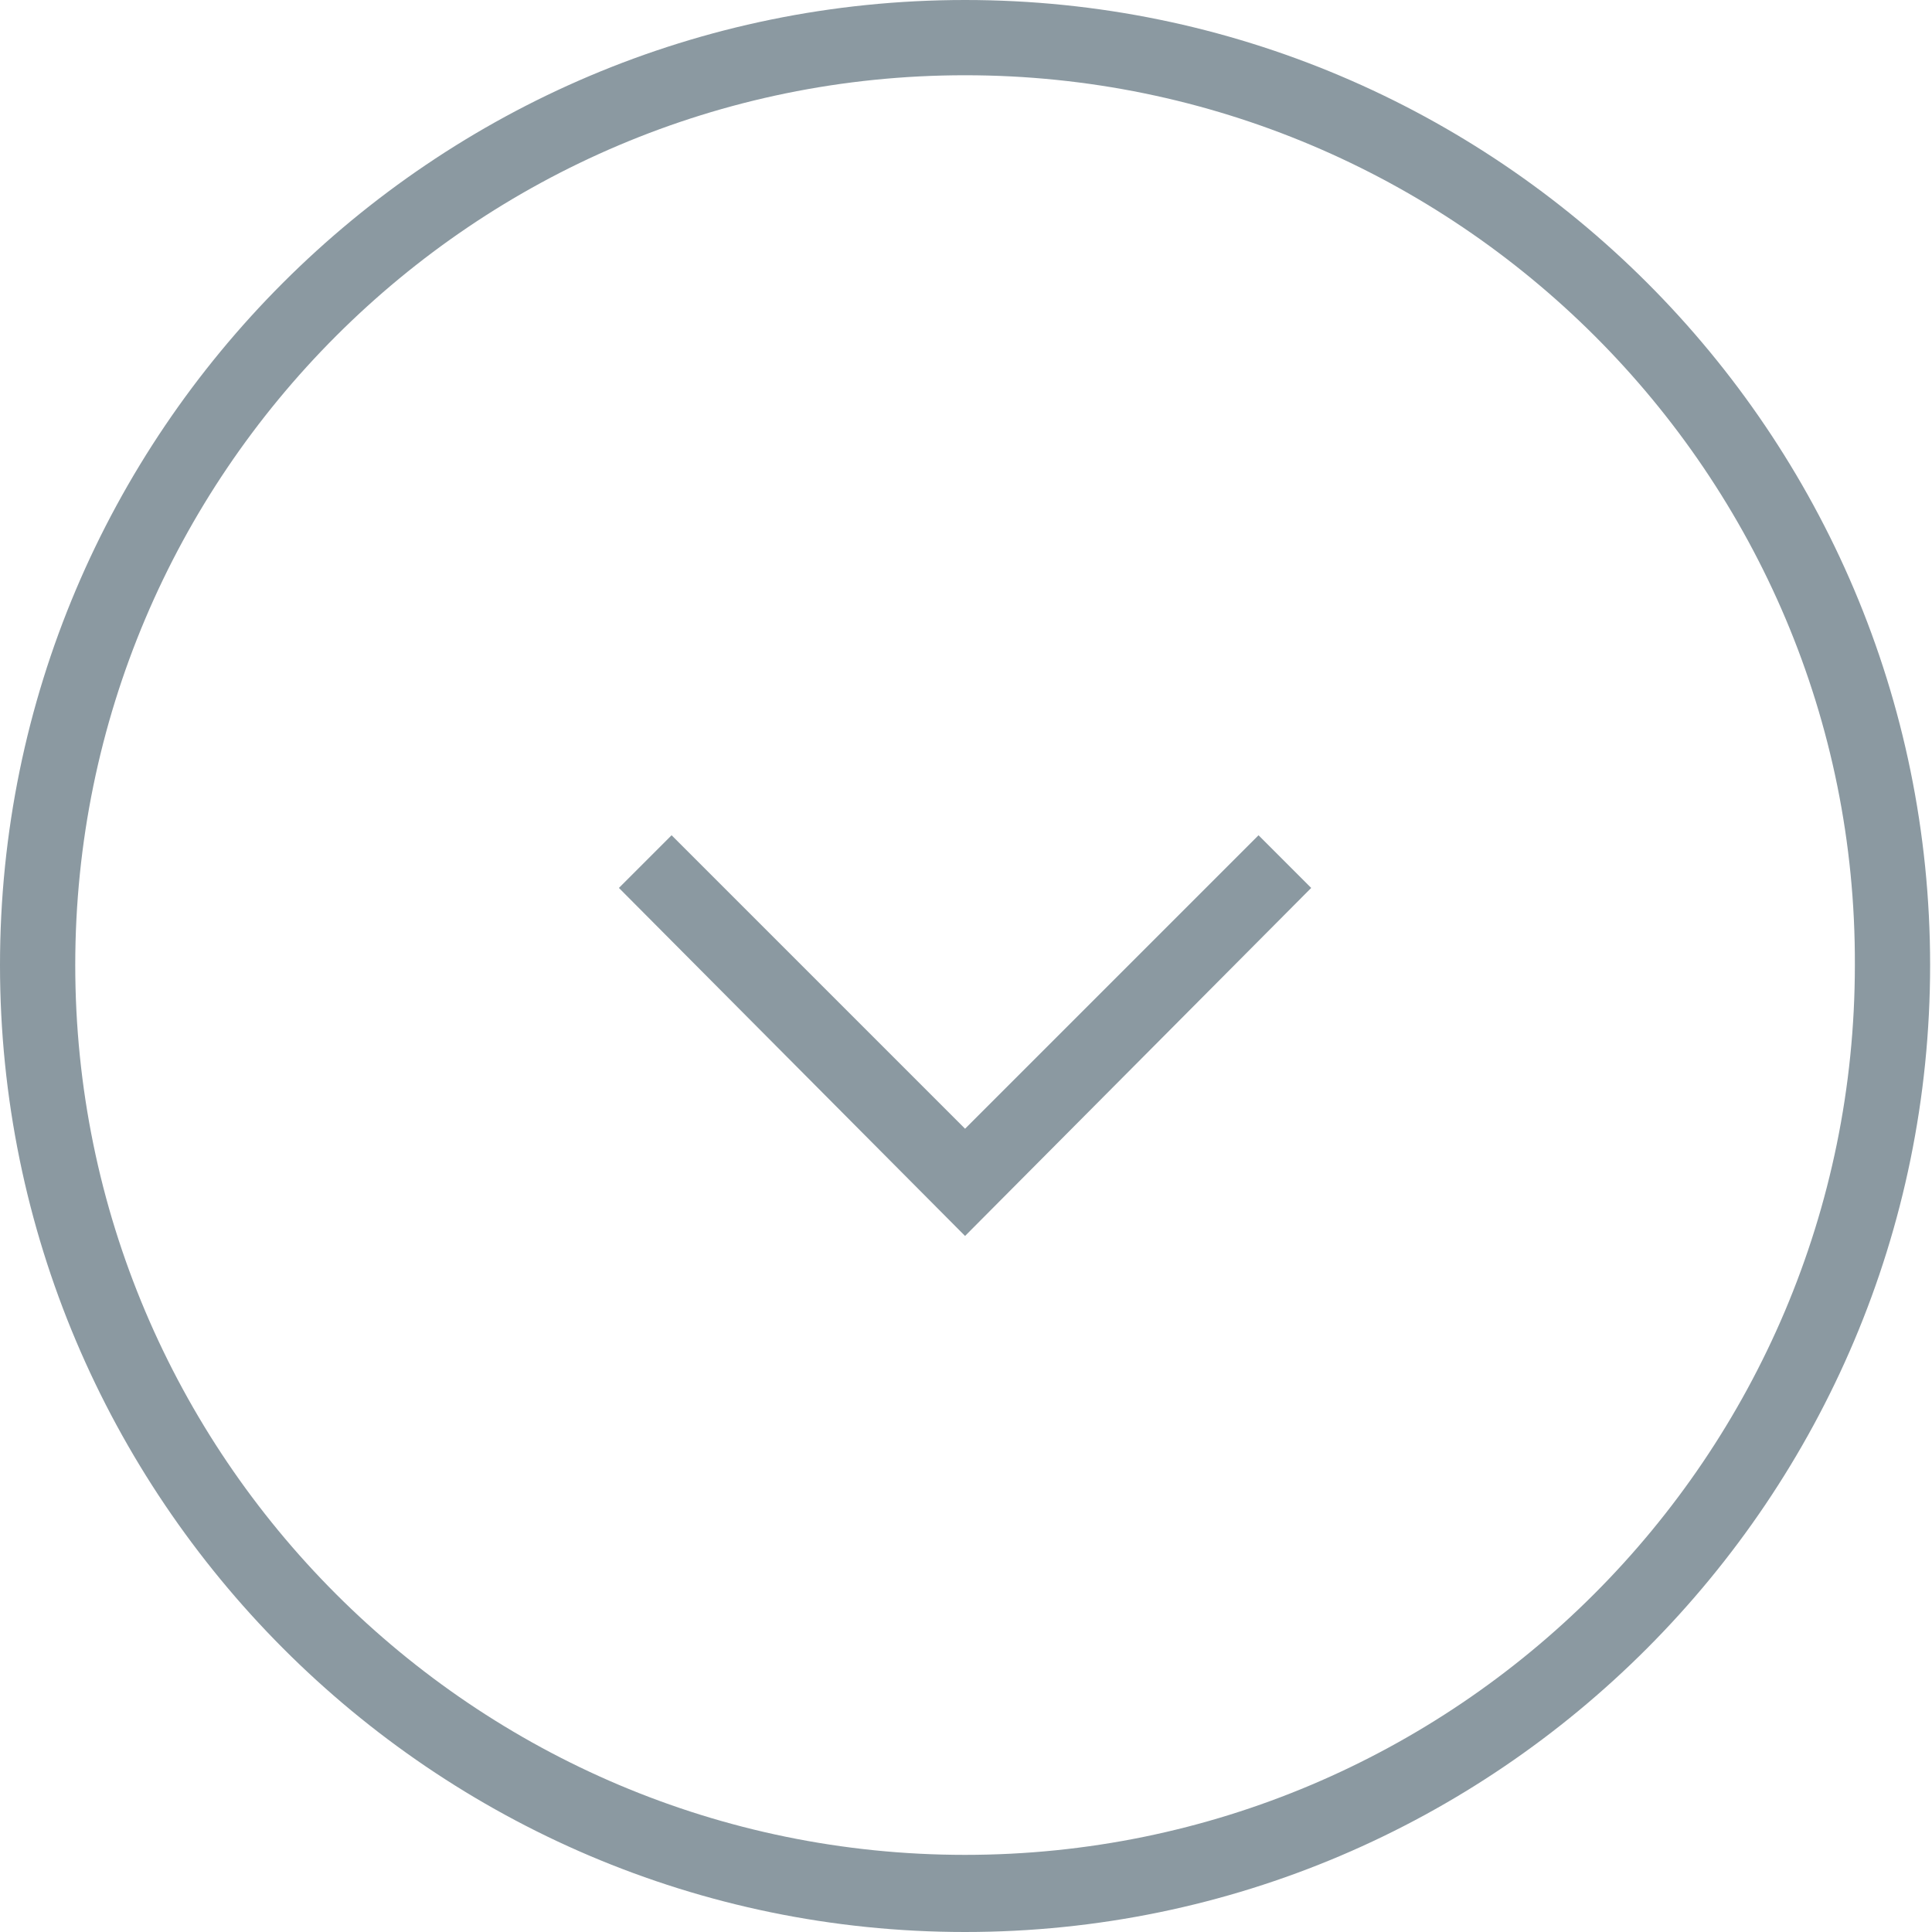 <?xml version="1.0" encoding="utf-8"?>
<!-- Generator: Adobe Illustrator 17.1.0, SVG Export Plug-In . SVG Version: 6.00 Build 0)  -->
<!DOCTYPE svg PUBLIC "-//W3C//DTD SVG 1.1//EN" "http://www.w3.org/Graphics/SVG/1.1/DTD/svg11.dtd">
<svg version="1.1" id="Livello_1" xmlns="http://www.w3.org/2000/svg" xmlns:xlink="http://www.w3.org/1999/xlink" x="0px" y="0px"
	 viewBox="0 0 102.7 102.7" enable-background="new 0 0 102.7 102.7" xml:space="preserve">
<g>
	<g>
		<path fill="#8B99A1" d="M51.3,102.7C23,102.7,0,79.6,0,51.3S23,0,51.3,0c28.3,0,51.3,23,51.3,51.3S79.6,102.7,51.3,102.7z M51.3,4
			C25.2,4,4,25.2,4,51.3c0,26.1,21.2,47.3,47.3,47.3c26.1,0,47.3-21.2,47.3-47.3C98.7,25.2,77.4,4,51.3,4z"/>
	</g>
	<g>
		<polygon fill="#8B99A1" points="51.3,65.7 32.9,47.2 35.7,44.4 51.3,60 66.9,44.4 69.7,47.2 		"/>
	</g>
</g>
</svg>
